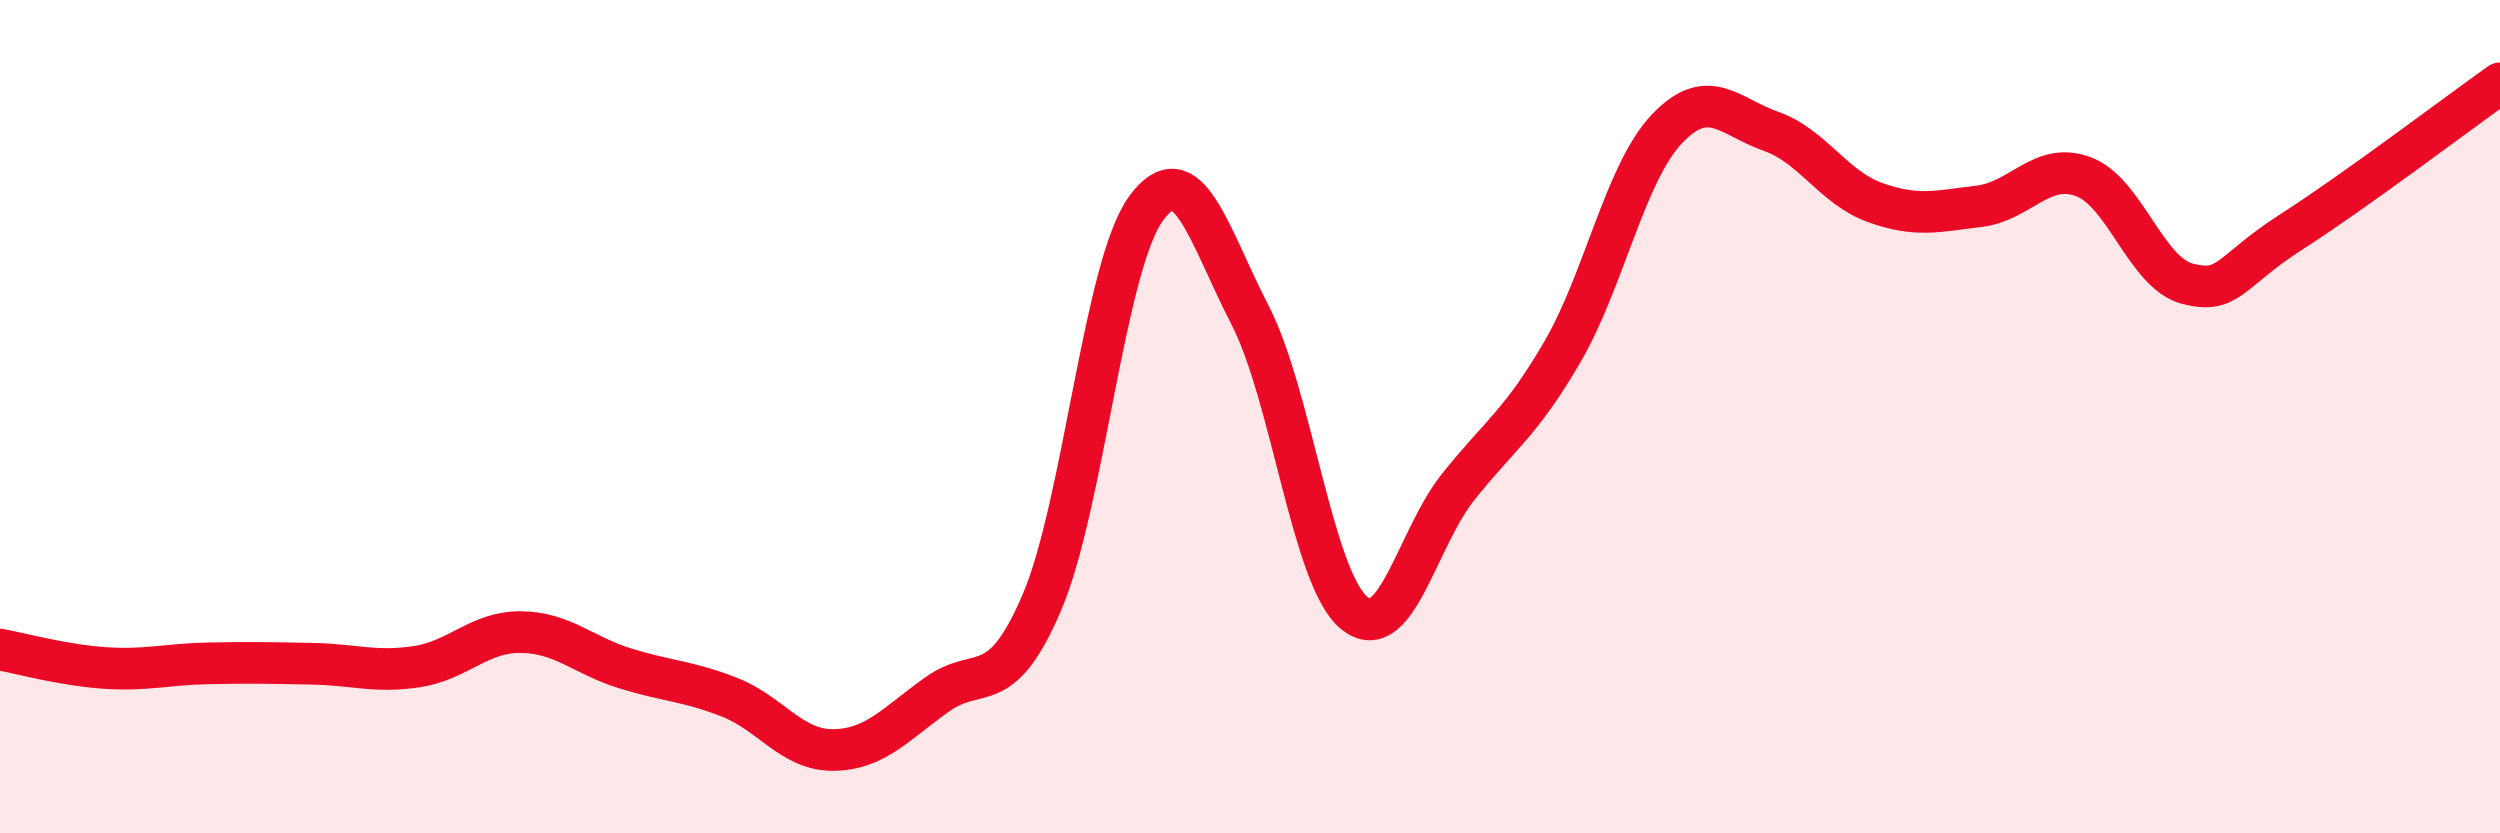 
    <svg width="60" height="20" viewBox="0 0 60 20" xmlns="http://www.w3.org/2000/svg">
      <path
        d="M 0,15.59 C 0.5,15.68 1.5,15.96 2.5,16.03 C 3.5,16.1 4,15.94 5,15.92 C 6,15.9 6.5,15.91 7.5,15.93 C 8.5,15.95 9,16.15 10,16 C 11,15.85 11.5,15.16 12.5,15.17 C 13.5,15.18 14,15.73 15,16.04 C 16,16.35 16.5,16.34 17.5,16.73 C 18.5,17.12 19,18.01 20,18 C 21,17.99 21.5,17.37 22.5,16.66 C 23.5,15.95 24,16.8 25,14.47 C 26,12.14 26.5,6.39 27.5,5.01 C 28.5,3.63 29,5.62 30,7.56 C 31,9.5 31.5,13.89 32.5,14.71 C 33.5,15.53 34,12.93 35,11.68 C 36,10.43 36.5,10.16 37.5,8.44 C 38.5,6.72 39,4.16 40,3.1 C 41,2.04 41.5,2.8 42.5,3.15 C 43.5,3.5 44,4.5 45,4.86 C 46,5.22 46.5,5.07 47.5,4.95 C 48.5,4.83 49,3.87 50,4.24 C 51,4.61 51.5,6.55 52.5,6.81 C 53.5,7.07 53.5,6.52 55,5.56 C 56.5,4.6 59,2.71 60,2L60 20L0 20Z"
        fill="#EB0A25"
        opacity="0.1"
        stroke-linecap="round"
        stroke-linejoin="round"
      />
      <path
        d="M 0,15.59 C 0.5,15.68 1.5,15.96 2.5,16.03 C 3.5,16.1 4,15.94 5,15.92 C 6,15.9 6.5,15.91 7.5,15.93 C 8.5,15.95 9,16.15 10,16 C 11,15.85 11.5,15.16 12.5,15.17 C 13.5,15.18 14,15.73 15,16.04 C 16,16.35 16.5,16.34 17.5,16.73 C 18.5,17.12 19,18.01 20,18 C 21,17.99 21.5,17.37 22.5,16.66 C 23.5,15.95 24,16.8 25,14.47 C 26,12.14 26.5,6.39 27.5,5.01 C 28.5,3.63 29,5.62 30,7.56 C 31,9.5 31.5,13.89 32.5,14.71 C 33.5,15.53 34,12.93 35,11.68 C 36,10.43 36.5,10.16 37.5,8.44 C 38.5,6.72 39,4.16 40,3.1 C 41,2.04 41.5,2.8 42.5,3.15 C 43.5,3.5 44,4.5 45,4.86 C 46,5.22 46.5,5.07 47.5,4.95 C 48.5,4.83 49,3.87 50,4.24 C 51,4.61 51.5,6.55 52.5,6.81 C 53.5,7.07 53.5,6.52 55,5.56 C 56.5,4.6 59,2.71 60,2"
        stroke="#EB0A25"
        stroke-width="1"
        fill="none"
        stroke-linecap="round"
        stroke-linejoin="round"
      />
    </svg>
  